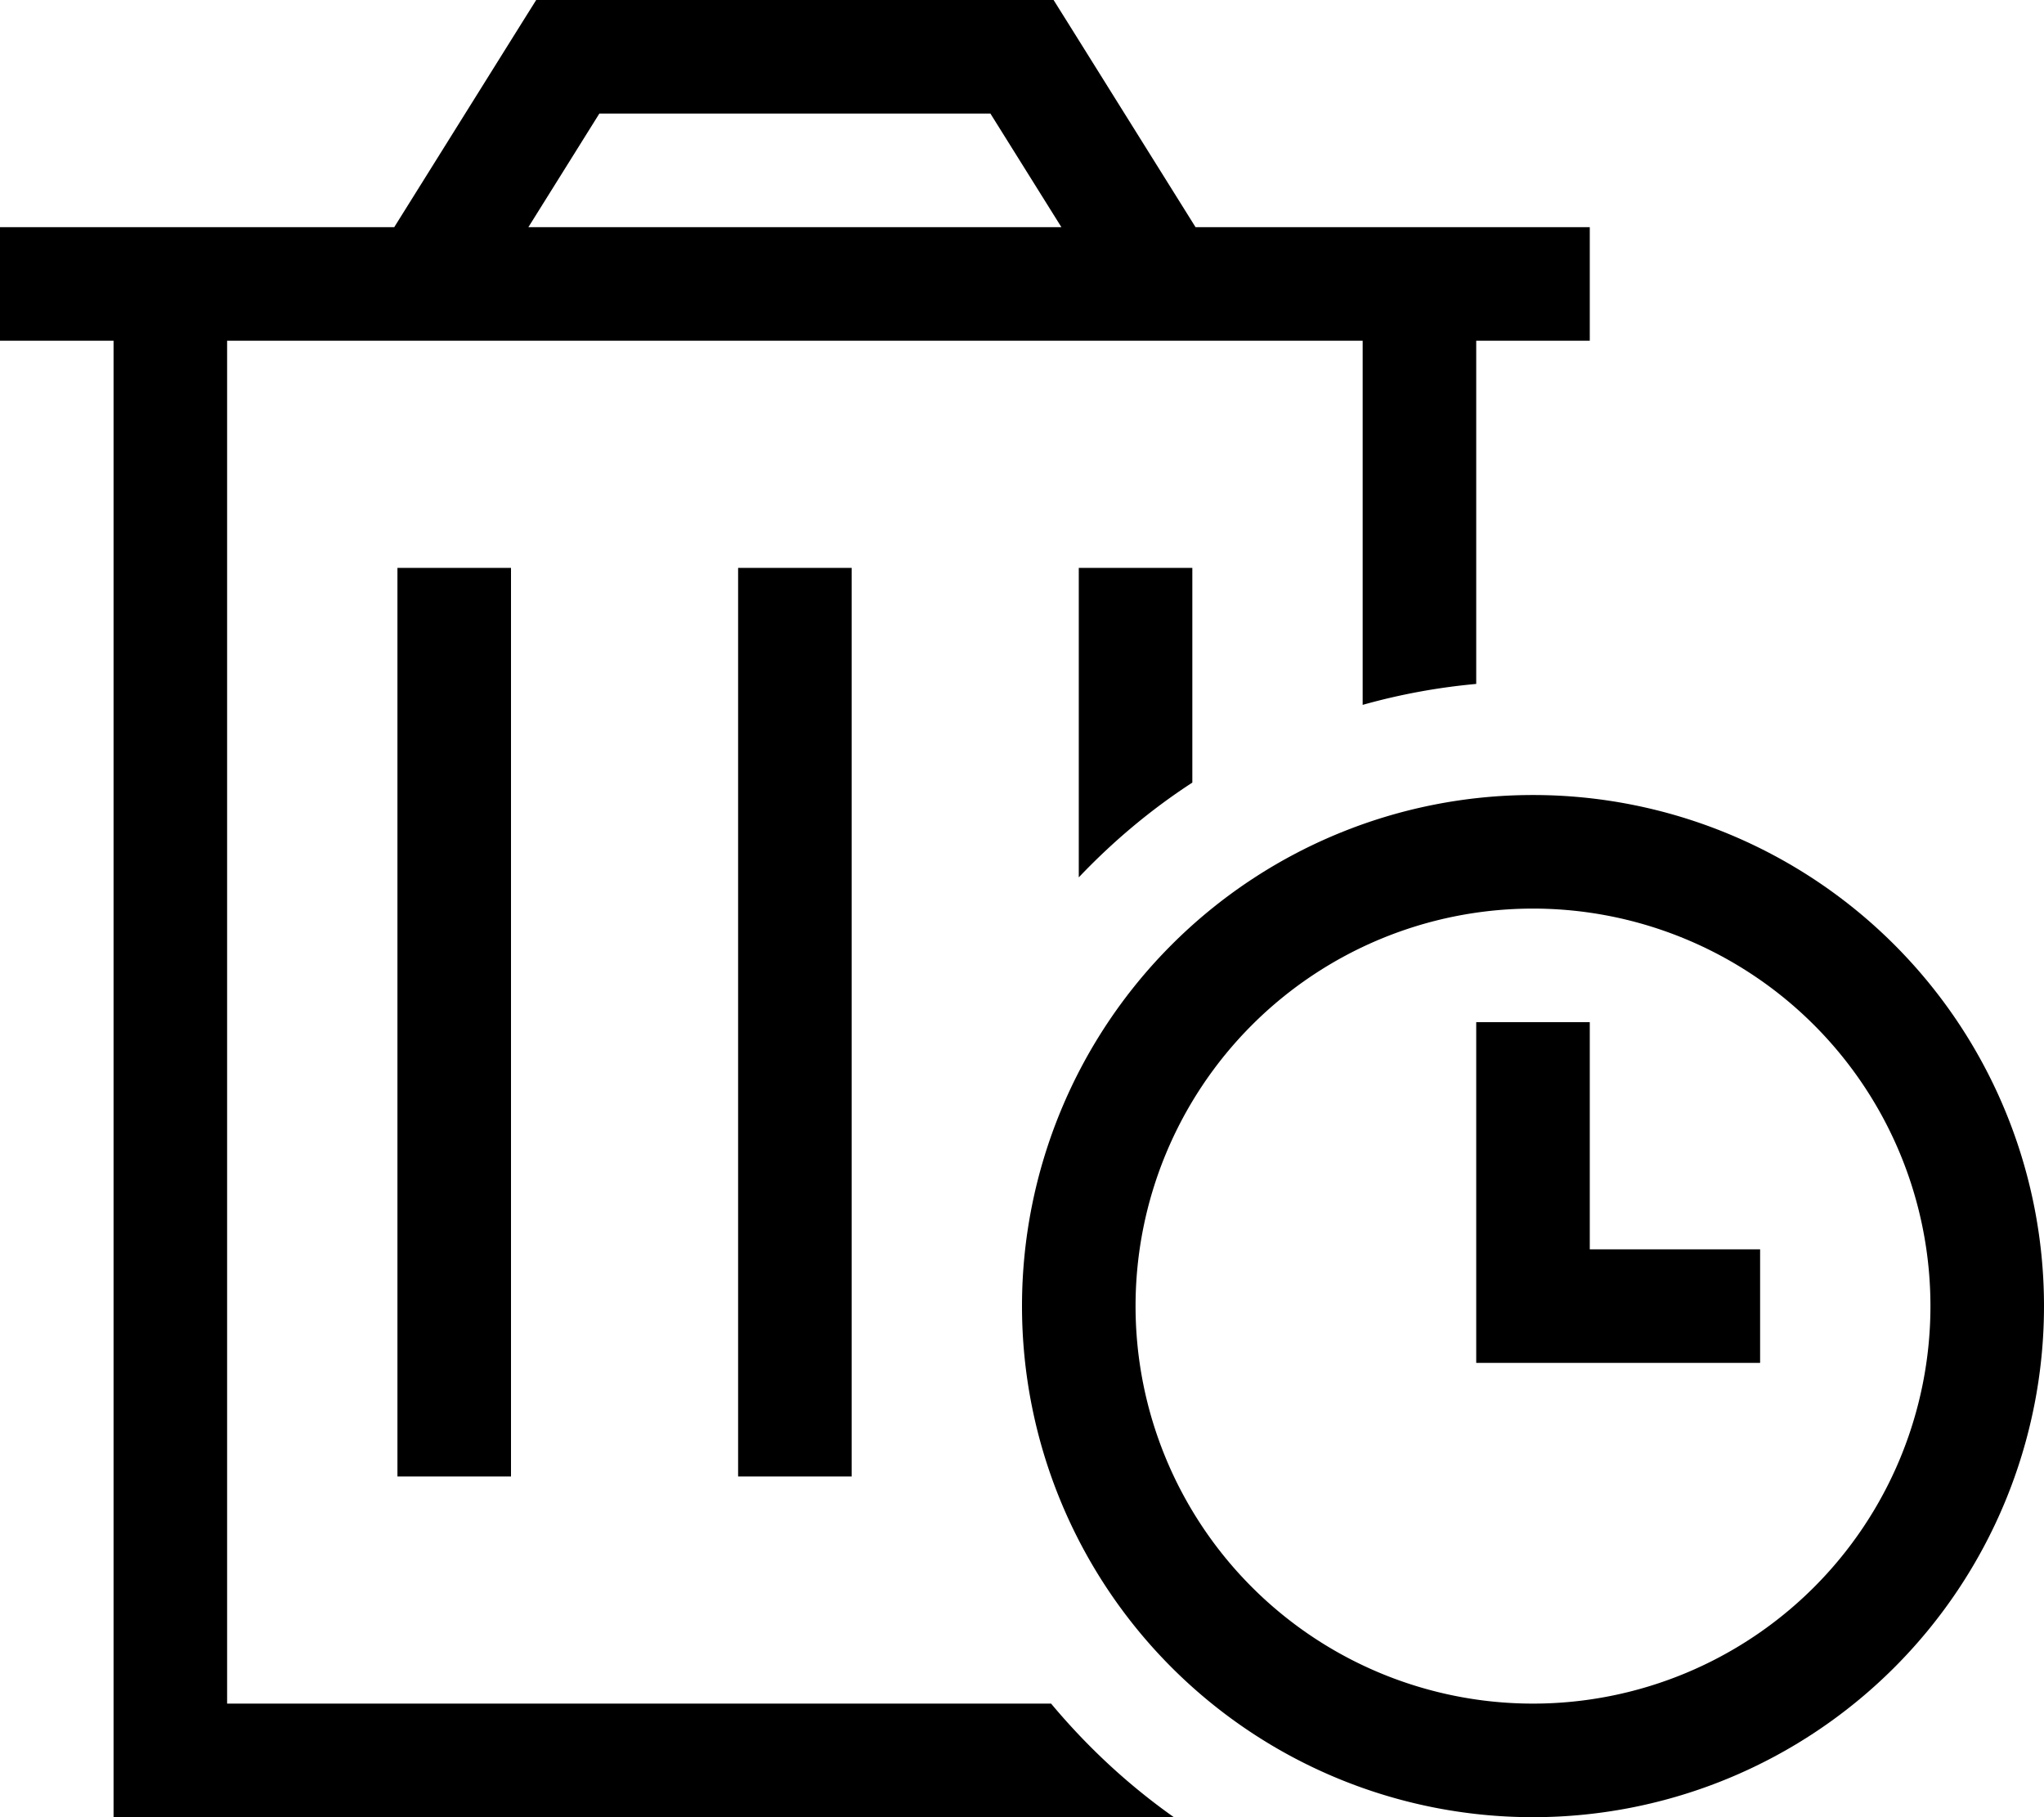 <svg xmlns="http://www.w3.org/2000/svg" viewBox="0 0 576 512"><!--! Font Awesome Pro 6.4.0 by @fontawesome - https://fontawesome.com License - https://fontawesome.com/license (Commercial License) Copyright 2023 Fonticons, Inc. --><path d="M160 0h-8.9l-4.7 7.5L111.1 64H64 32 0V96H32V480v32H64 330.8c-12.9-9.1-24.5-19.9-34.6-32H64V96H384V198.6c10.3-2.9 21-4.9 32-5.9V96h32V64H416 384 336.9L301.6 7.5 296.9 0H288 160zM304 247.2c9.6-10.1 20.3-19.1 32-26.7V176 160H304v16 71.2zM299.1 64H148.9l20-32H279.1l20 32zM144 176V160H112v16V400v16h32V400 176zm96 0V160H208v16V400v16h32V400 176zm192 80a112 112 0 1 1 0 224 112 112 0 1 1 0-224zm0 256a144 144 0 1 0 0-288 144 144 0 1 0 0 288zm16-224H416v16 64 16h16 48 16V352H480 448V304 288z"/></svg>